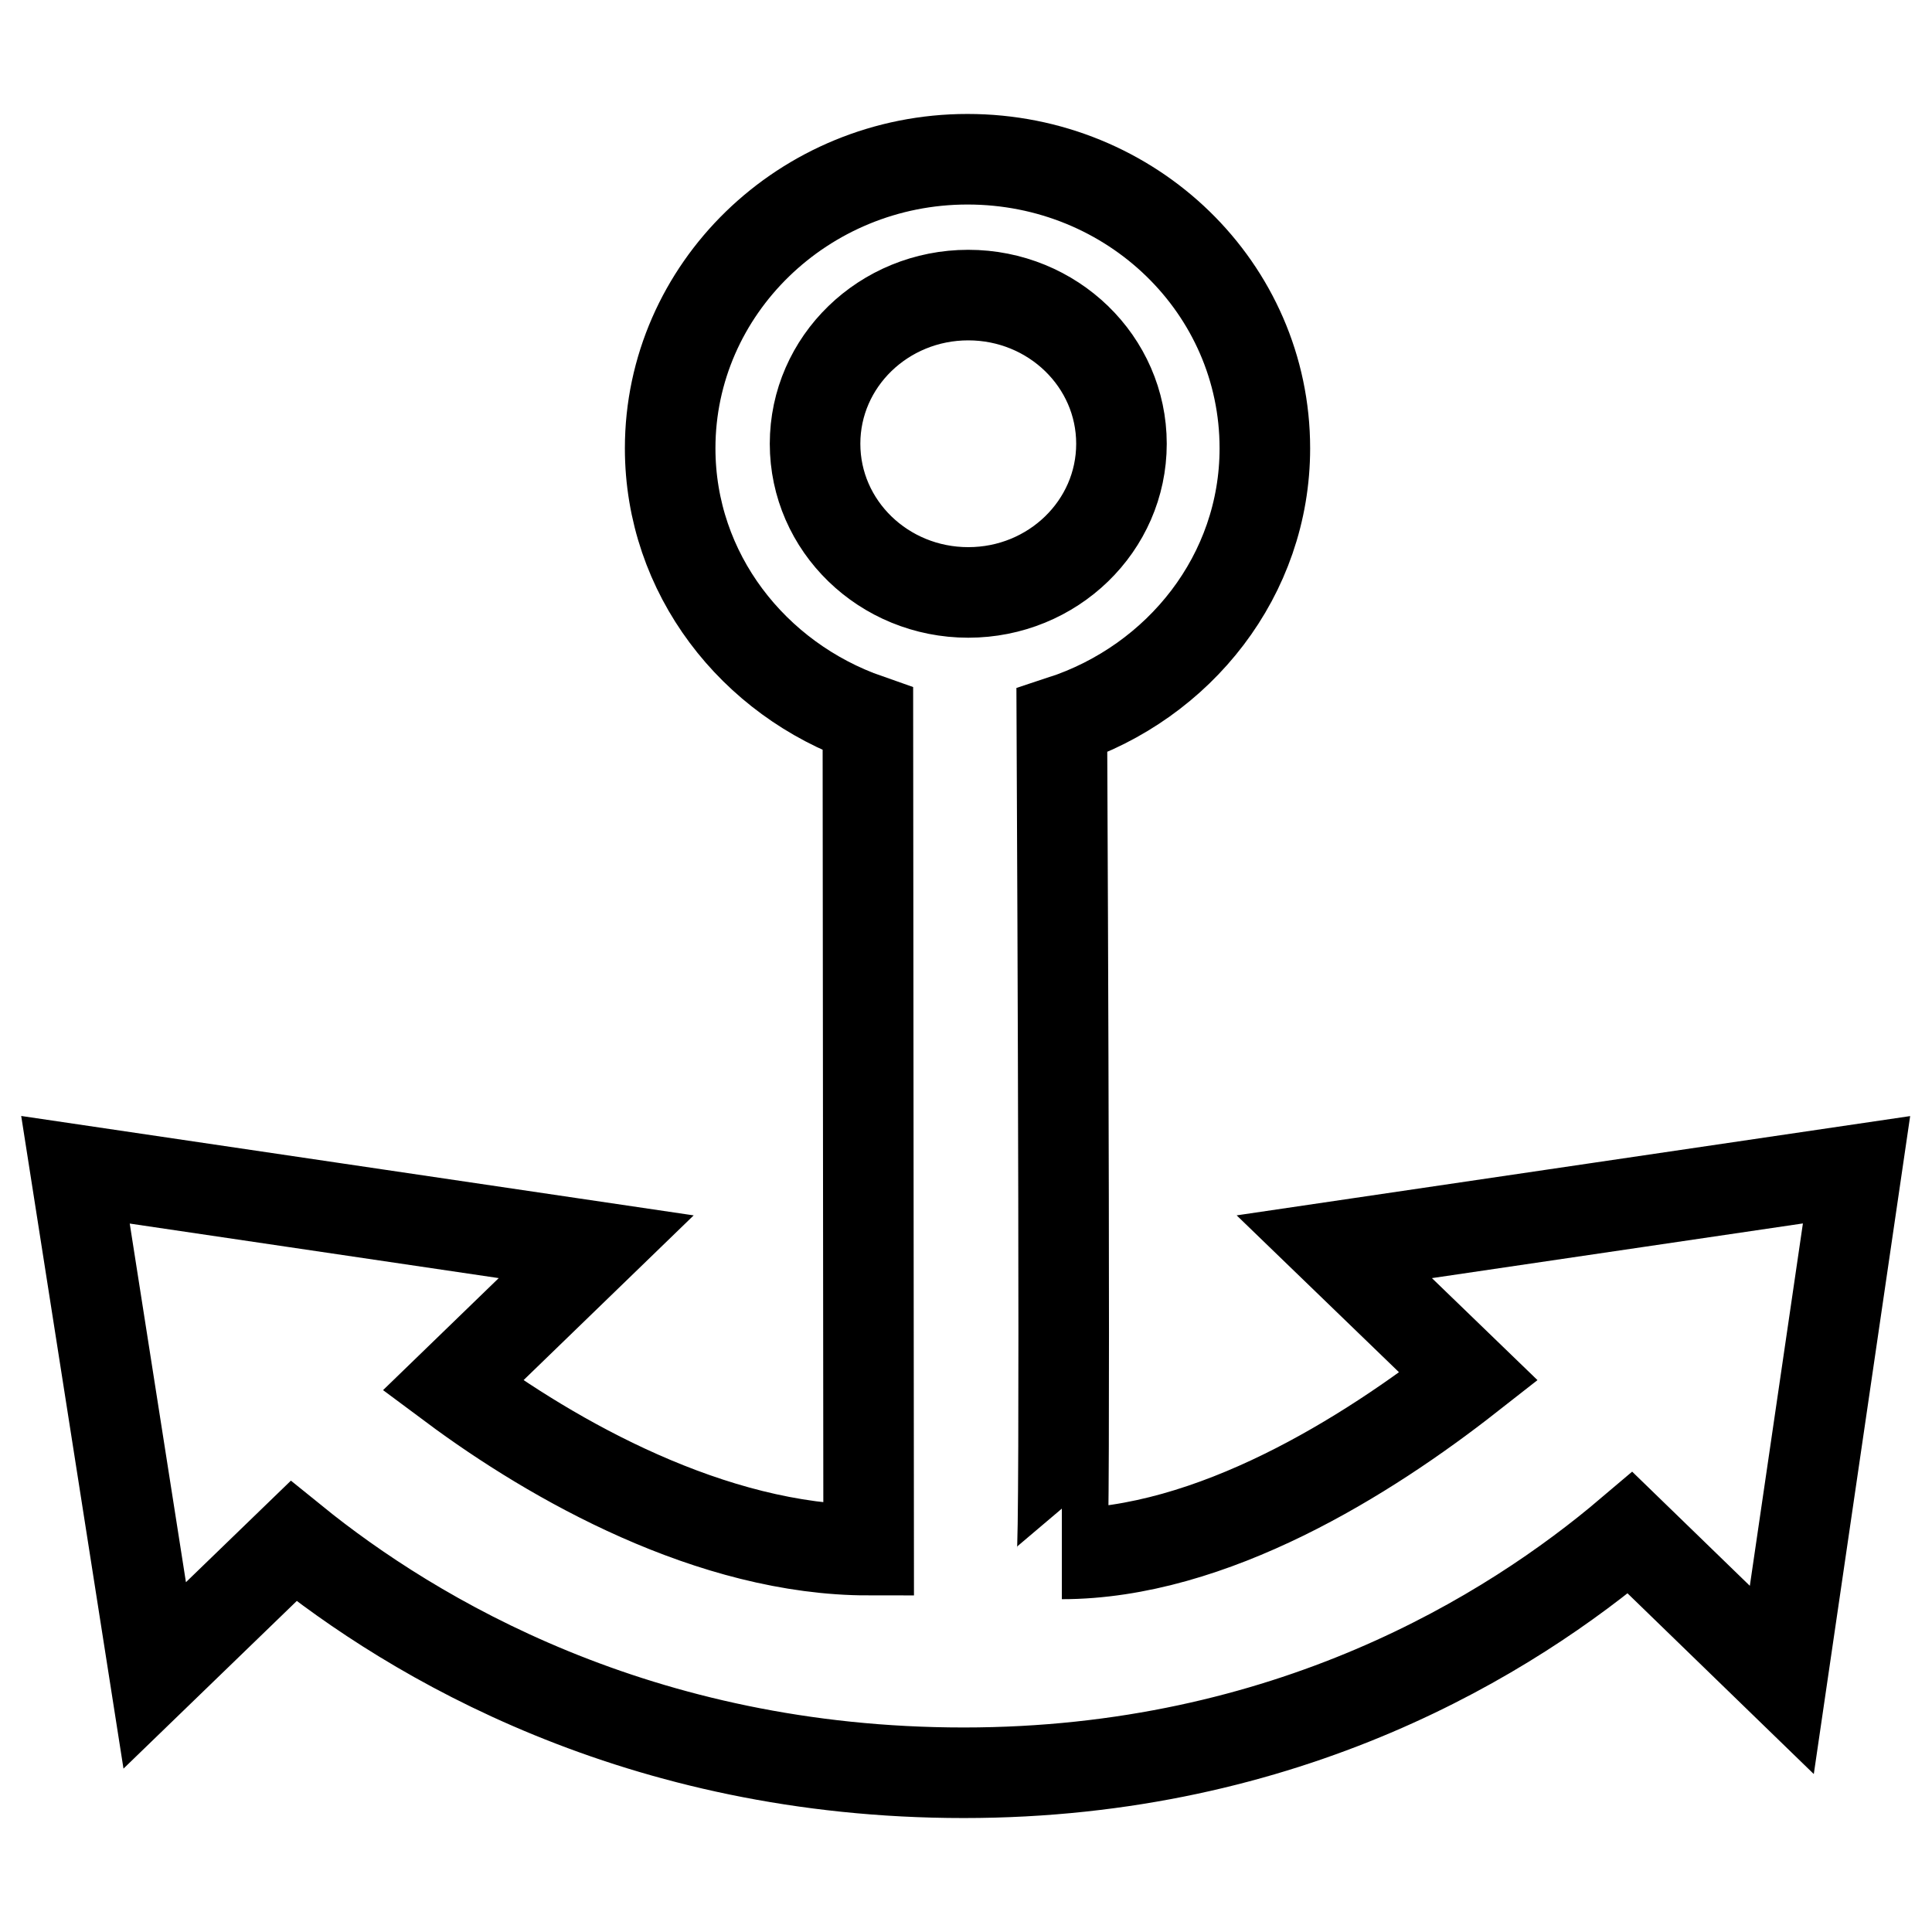 <?xml version="1.0" encoding="utf-8"?>
<!-- Svg Vector Icons : http://www.onlinewebfonts.com/icon -->
<!DOCTYPE svg PUBLIC "-//W3C//DTD SVG 1.1//EN" "http://www.w3.org/Graphics/SVG/1.1/DTD/svg11.dtd">
<svg version="1.1" xmlns="http://www.w3.org/2000/svg" xmlns:xlink="http://www.w3.org/1999/xlink" x="0px" y="0px" viewBox="0 0 256 256" enable-background="new 0 0 256 256" xml:space="preserve">
<g><g><path stroke-width="12" fill-opacity="0" stroke="#000000"  d="M246,155l-9.9,67.6L216,203.1c-15.9,13.5-45.4,31.8-88.3,31.8c-43.1,0-73-17.9-88.8-30.7L20.5,222L10,155l69,10.2l-19,18.4c13.3,9.9,34.3,21.8,55.1,21.8L115,95.3C99.8,90,88.8,76,88.8,59.4c0-21.1,17.7-38.3,39.4-38.3c21.8,0,39.4,17.1,39.4,38.3c0,16.8-11.3,31-26.9,36.1c0.1,21.5,0.5,110.4,0,110.4c19.9,0,40.5-13,53.9-23.5l-17.8-17.2L246,155L246,155z M148.6,58.8c0-10.9-9.1-19.7-20.3-19.7c-11.2,0-20.3,8.8-20.3,19.7c0,10.9,9.1,19.7,20.3,19.7C139.5,78.5,148.6,69.7,148.6,58.8z"/></g></g>
</svg>